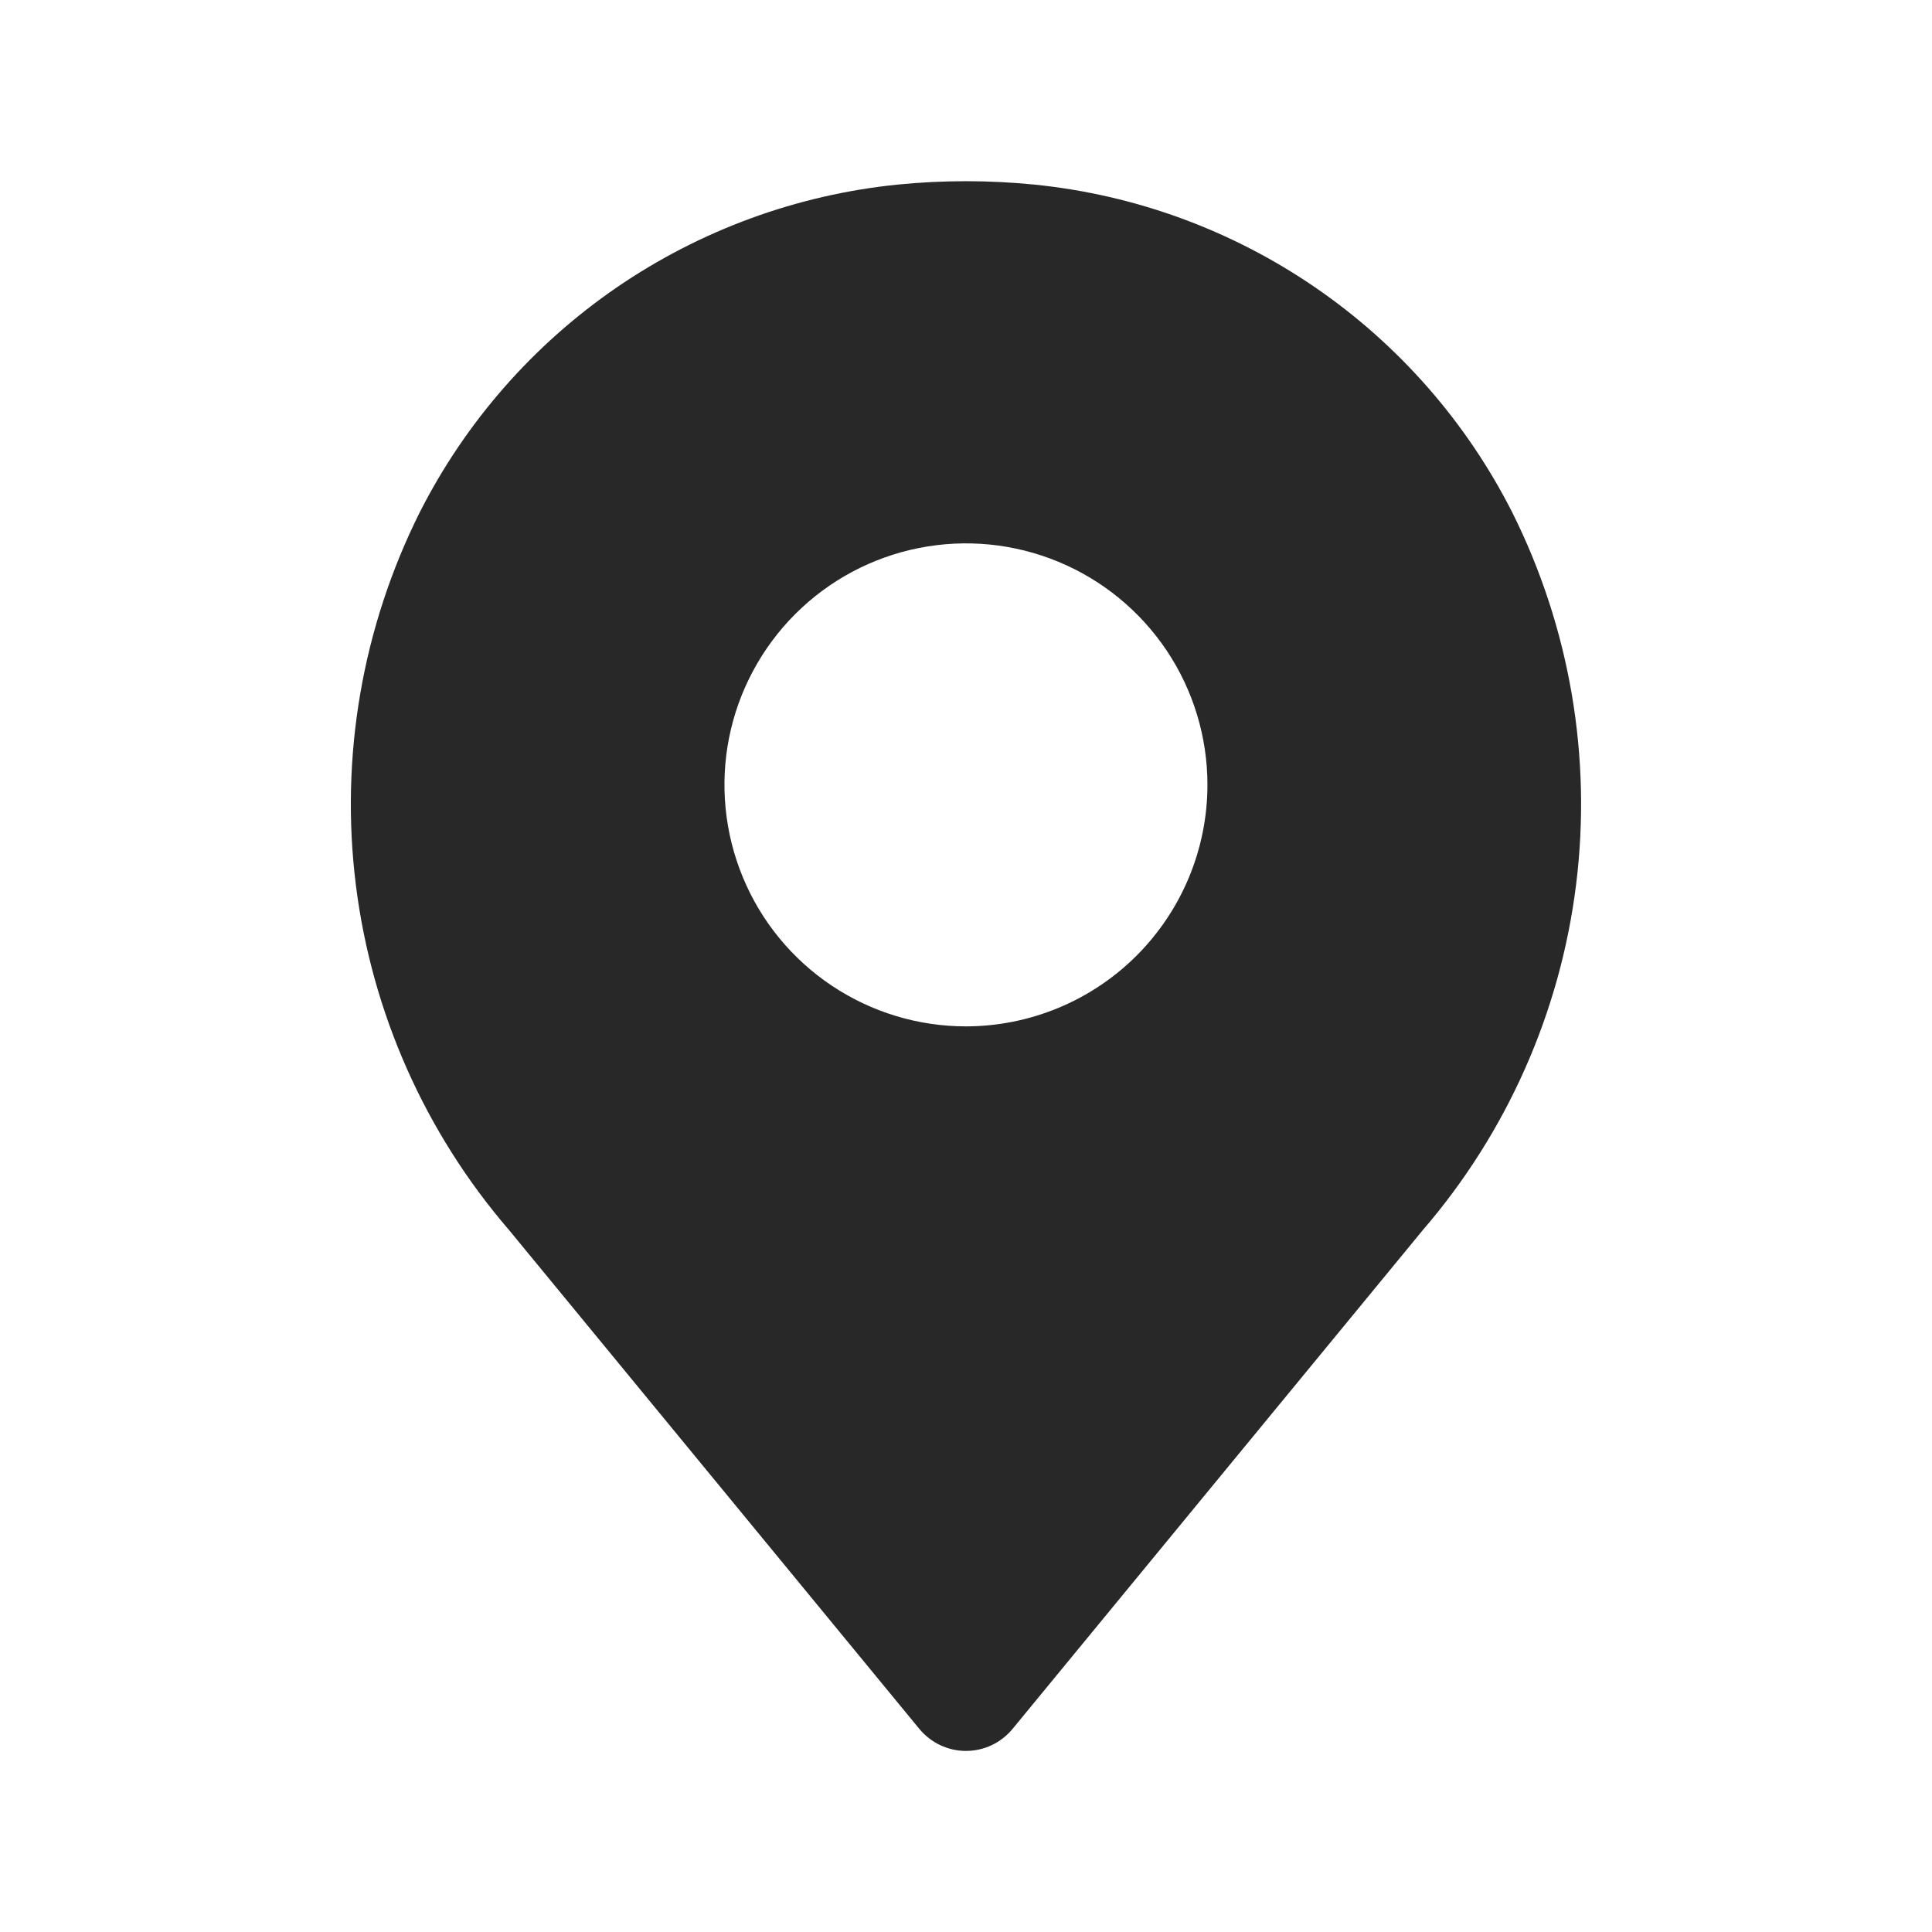 <svg width="40" height="40" viewBox="0 0 40 40" fill="none" xmlns="http://www.w3.org/2000/svg">
<path d="M31.307 10.604C30.359 8.735 28.957 7.135 27.229 5.95C25.501 4.765 23.503 4.033 21.418 3.822C20.475 3.728 19.524 3.728 18.581 3.822C16.496 4.034 14.498 4.766 12.77 5.95C11.043 7.135 9.64 8.735 8.692 10.604C7.499 12.988 7.038 15.671 7.367 18.317C7.696 20.962 8.801 23.451 10.542 25.47L19.034 35.795C19.152 35.937 19.299 36.052 19.466 36.131C19.633 36.21 19.815 36.251 19.999 36.251C20.184 36.251 20.366 36.21 20.533 36.131C20.7 36.052 20.847 35.937 20.964 35.795L29.456 25.47C31.197 23.451 32.302 20.962 32.631 18.317C32.961 15.672 32.5 12.988 31.307 10.604ZM19.999 21.25C19.011 21.25 18.044 20.957 17.221 20.407C16.399 19.858 15.758 19.077 15.38 18.163C15.002 17.25 14.902 16.244 15.095 15.274C15.288 14.305 15.765 13.414 16.464 12.714C17.163 12.015 18.054 11.539 19.024 11.346C19.994 11.153 20.999 11.252 21.913 11.631C22.826 12.009 23.607 12.65 24.157 13.472C24.706 14.294 24.999 15.261 24.999 16.25C24.998 17.576 24.47 18.846 23.533 19.784C22.596 20.721 21.325 21.248 19.999 21.25Z" fill="#282828"/>
</svg>
